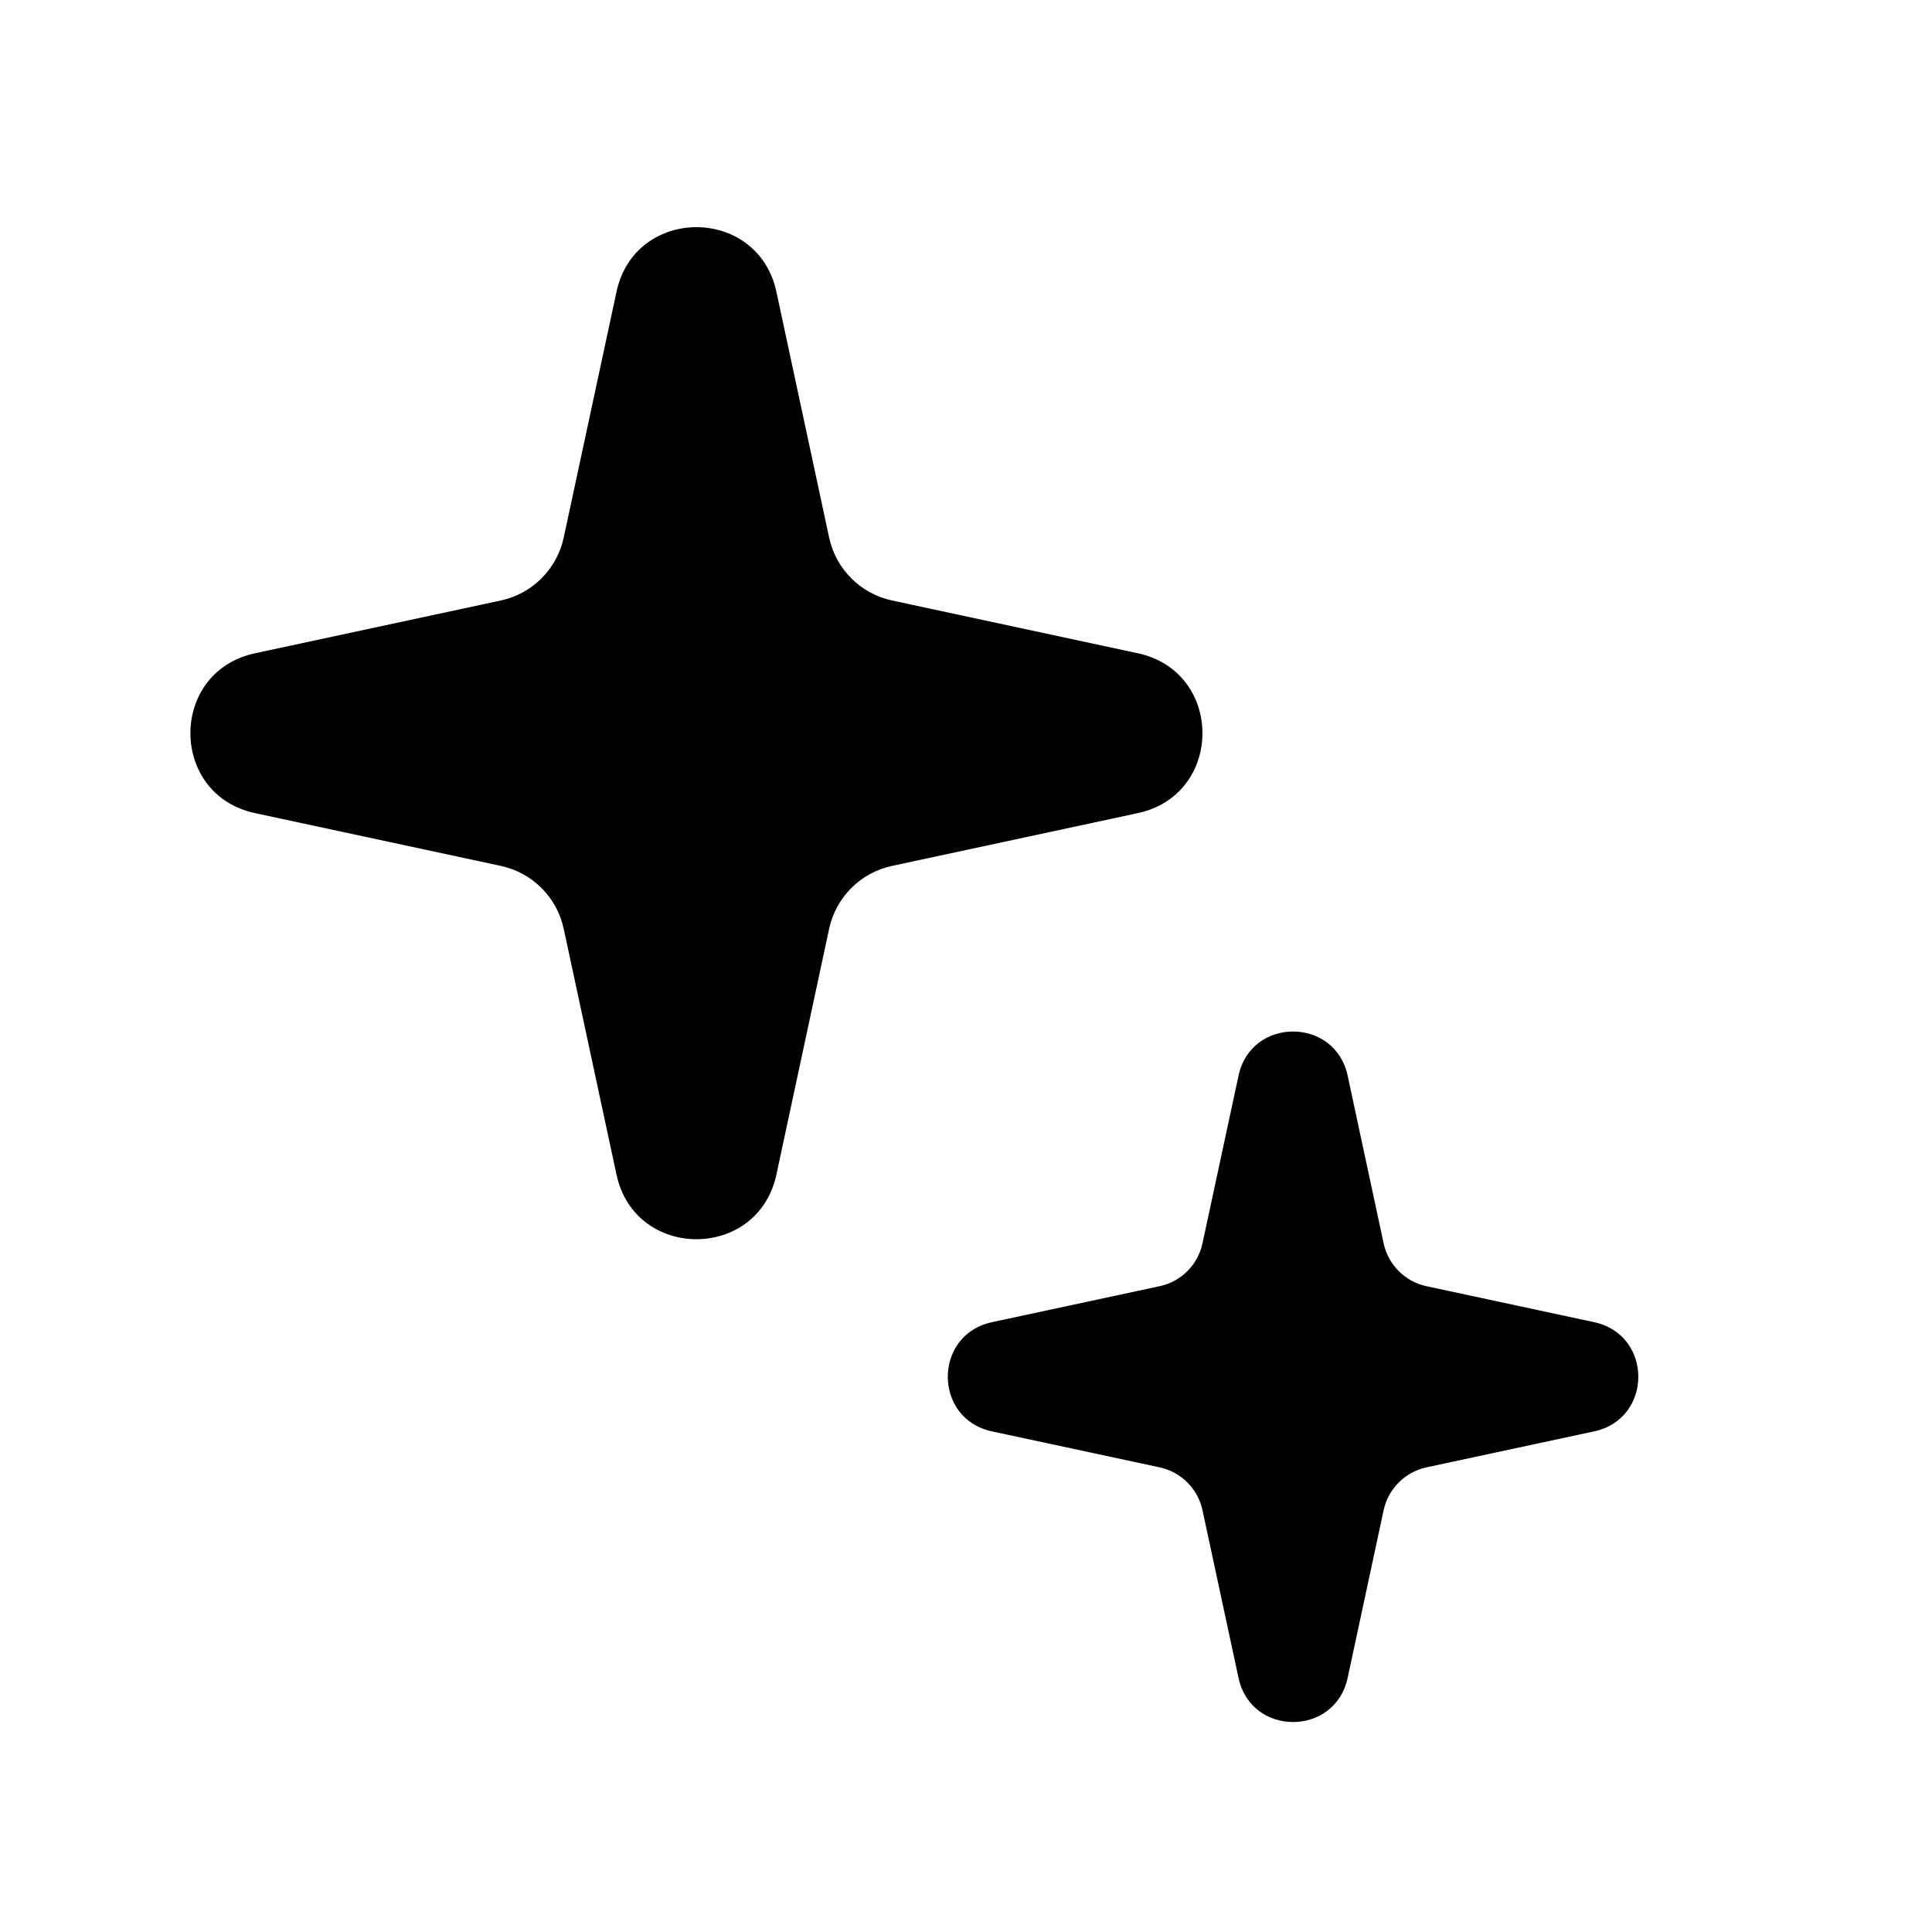 <svg xmlns="http://www.w3.org/2000/svg" fill="none" viewBox="0 0 30 30" height="30" width="30">
<g clip-path="url(#clip0_6815_9082)">
<path fill="black" d="M9.573 4.531C9.86 3.193 11.768 3.193 12.056 4.531L12.875 8.349C12.98 8.837 13.362 9.219 13.85 9.324L17.668 10.144C19.006 10.431 19.006 12.339 17.668 12.626L13.85 13.446C13.362 13.551 12.98 13.933 12.875 14.421L12.056 18.239C11.768 19.577 9.86 19.577 9.573 18.239L8.753 14.421C8.648 13.933 8.266 13.551 7.778 13.446L3.96 12.626C2.622 12.339 2.622 10.431 3.96 10.144L7.778 9.324C8.266 9.219 8.648 8.837 8.753 8.349L9.573 4.531Z"></path>
<path fill="black" d="M19.232 16.702C19.427 15.789 20.73 15.789 20.926 16.702L21.485 19.307C21.557 19.64 21.817 19.901 22.15 19.972L24.755 20.531C25.668 20.727 25.668 22.03 24.755 22.226L22.15 22.785C21.817 22.857 21.557 23.117 21.485 23.45L20.926 26.055C20.73 26.968 19.427 26.968 19.232 26.055L18.672 23.45C18.601 23.117 18.34 22.857 18.007 22.785L15.402 22.226C14.489 22.03 14.489 20.727 15.402 20.531L18.007 19.972C18.34 19.901 18.601 19.64 18.672 19.307L19.232 16.702Z"></path>
</g>
<defs>
<clipPath id="clip0_6815_9082">
<rect fill="white" rx="15" height="30" width="30"></rect>
</clipPath>
</defs>
</svg>
